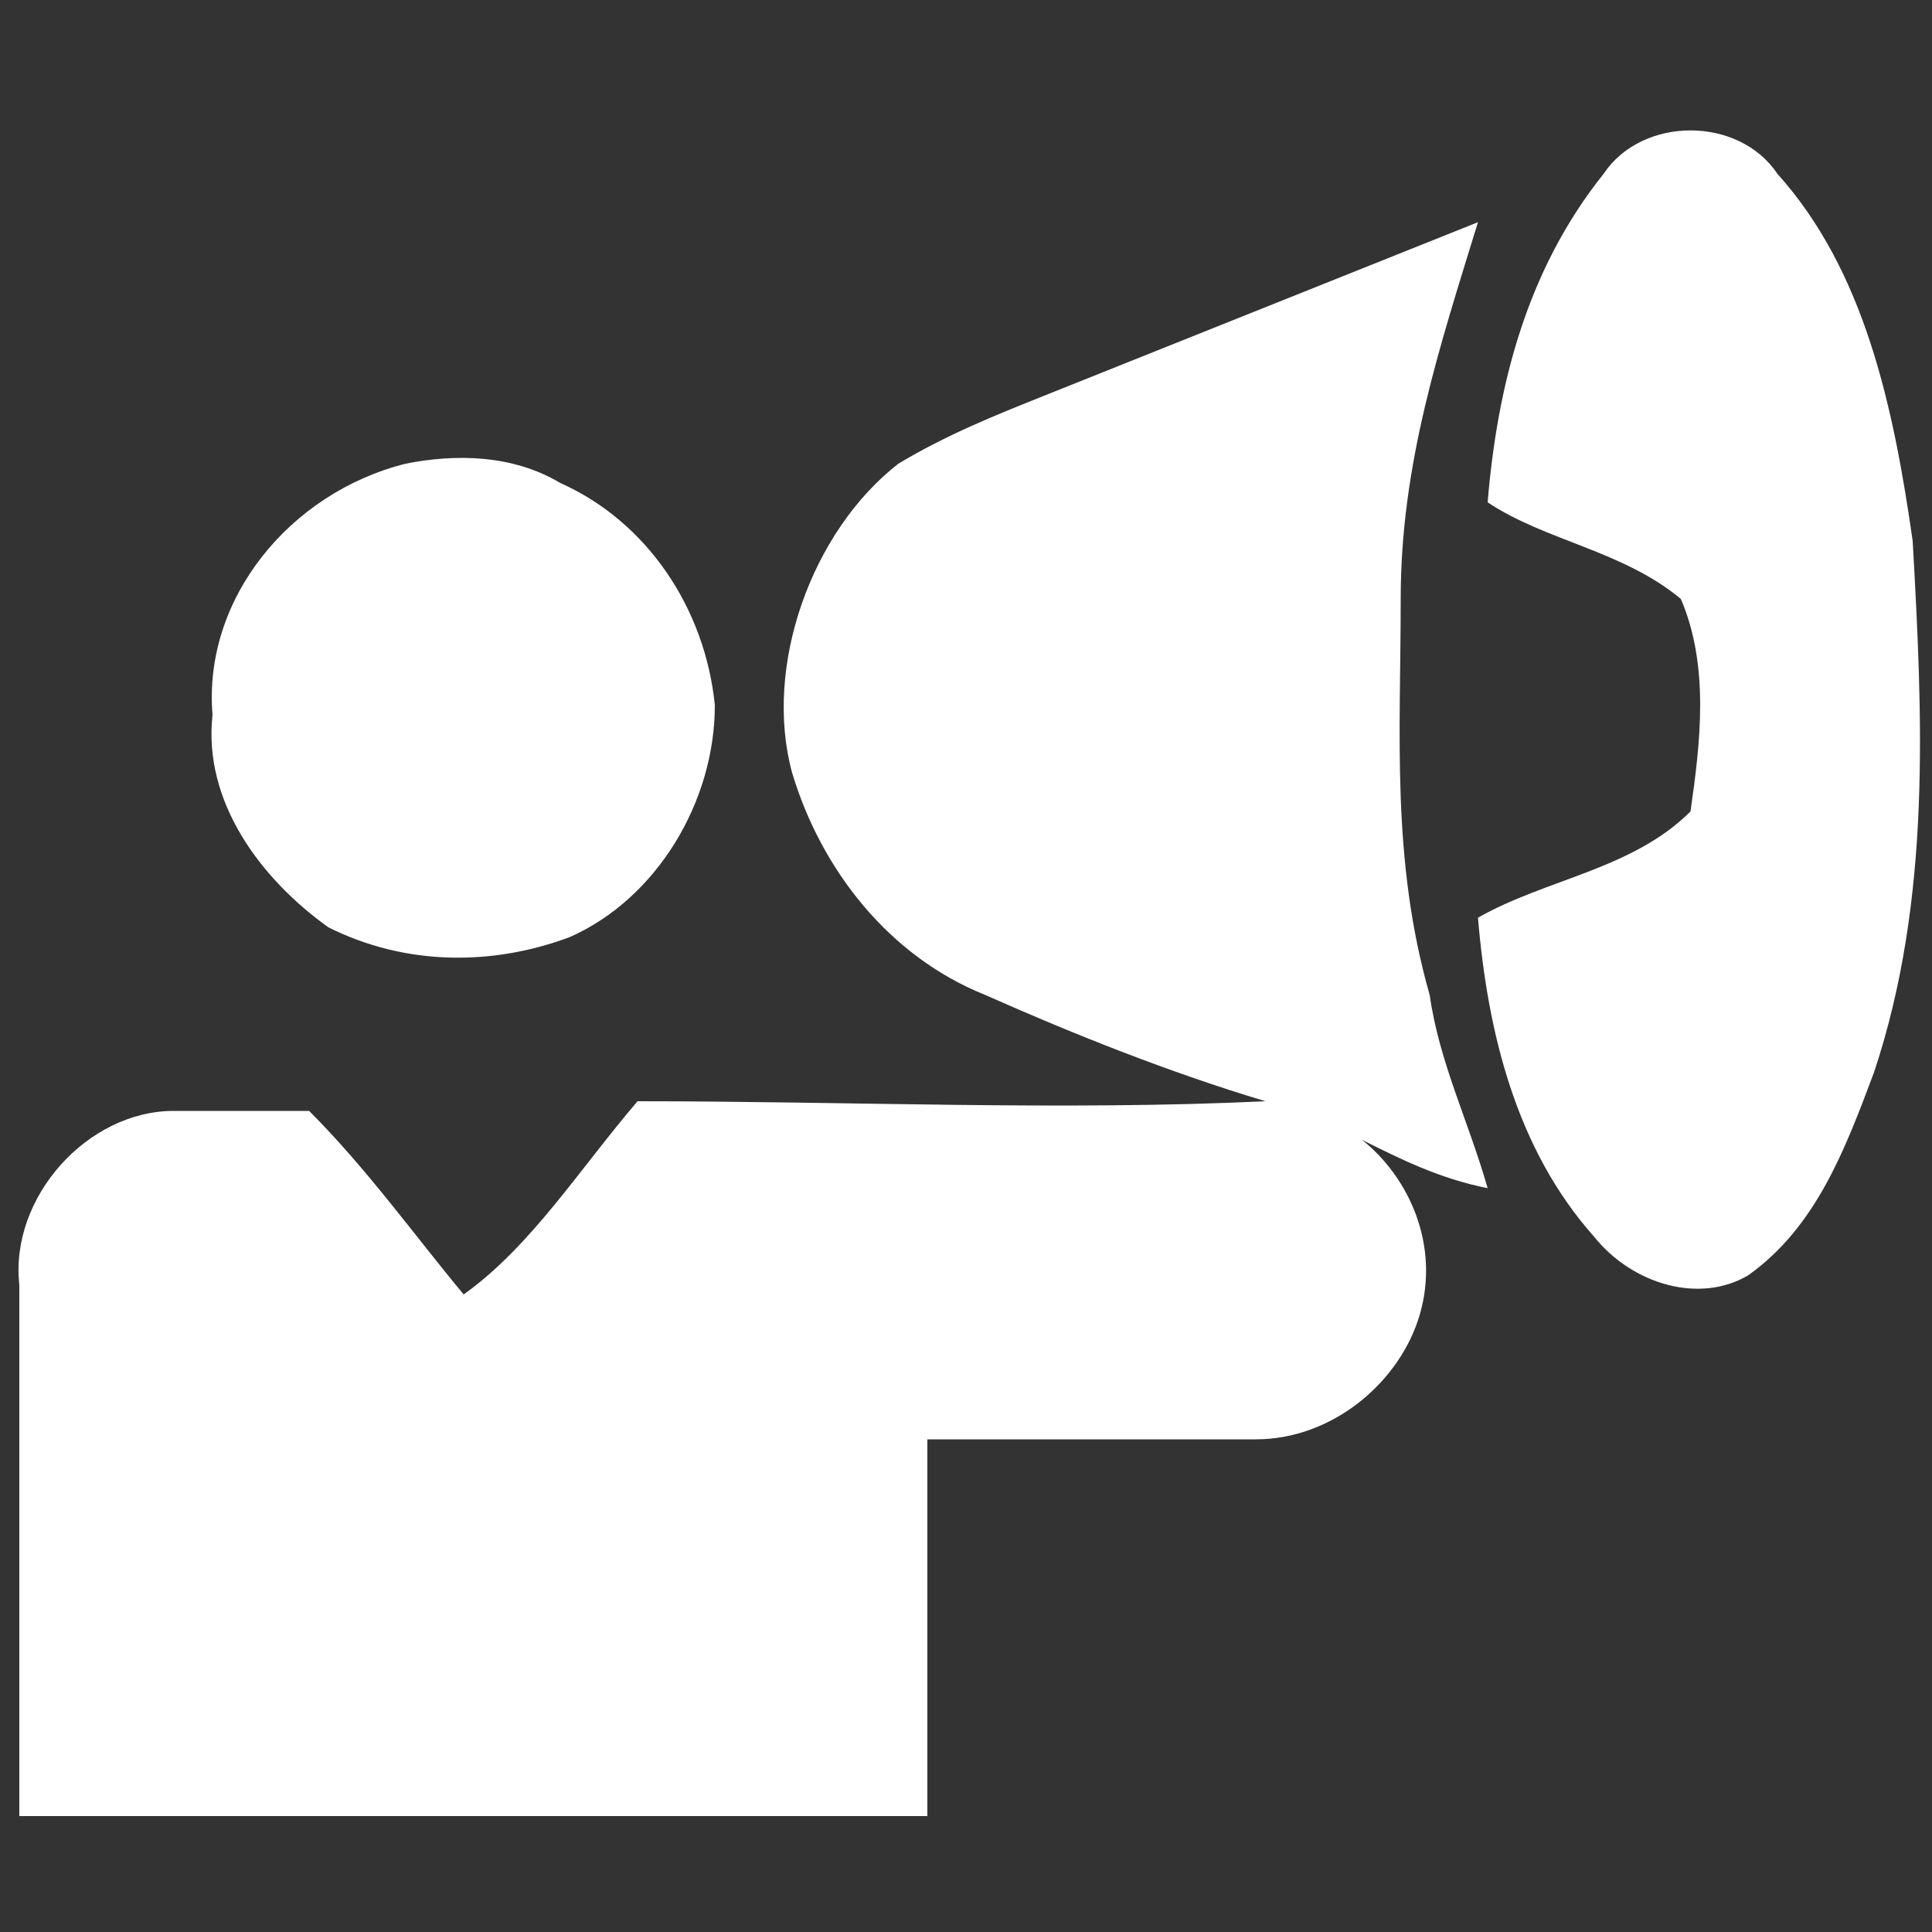 <?xml version="1.0" encoding="utf-8"?>
<!-- Generator: Adobe Illustrator 22.1.0, SVG Export Plug-In . SVG Version: 6.00 Build 0)  -->
<svg version="1.1" id="Layer_1" xmlns="http://www.w3.org/2000/svg" xmlns:xlink="http://www.w3.org/1999/xlink" x="0px" y="0px"
	 viewBox="0 0 20 20" style="enable-background:new 0 0 20 20;" xml:space="preserve">
<rect x="0" y="0" width="20" height="20" fill="#333333" stroke="none"/>
<style type="text/css">
	.st0{fill:#FFFFFF;}
</style>
<path class="st0" d="M16.6,1.8c0.4-0.6,1.4-0.6,1.8,0c0.9,1,1.2,2.4,1.4,3.8c0.1,1.8,0.2,3.7-0.4,5.5c-0.3,0.8-0.6,1.6-1.3,2.1
	c-0.5,0.3-1.2,0.1-1.6-0.4c-0.8-0.9-1.1-2.1-1.2-3.3C16,9.1,16.9,9,17.5,8.4c0.1-0.7,0.2-1.5-0.1-2.2c-0.6-0.5-1.4-0.6-2-1
	C15.5,4,15.8,2.8,16.6,1.8z"/>
<path class="st0" d="M10.8,4.1c1.5-0.6,3-1.2,4.5-1.8c-0.4,1.3-0.8,2.5-0.8,3.9c0,1.4-0.1,2.7,0.3,4.1c0.1,0.7,0.4,1.3,0.6,2
	c-0.5-0.1-0.9-0.3-1.3-0.5c0.5,0.4,0.8,1.1,0.6,1.8c-0.2,0.7-0.9,1.3-1.7,1.3c-1.1,0-2.3,0-3.4,0c0,1.3,0,2.6,0,3.9
	c-3.1,0-6.2,0-9.4,0c0-1.8,0-3.7,0-5.5c-0.1-0.9,0.7-1.8,1.6-1.8c0.5,0,0.9,0,1.4,0c0.6,0.6,1.1,1.3,1.6,1.9c0.7-0.5,1.2-1.3,1.8-2
	c2.2,0,4.4,0.1,6.5,0c-1-0.3-2-0.7-2.9-1.1c-1-0.4-1.7-1.3-2-2.3C7.9,6.9,8.4,5.5,9.3,4.8C9.8,4.5,10.3,4.3,10.8,4.1z"/>
<path class="st0" d="M4.2,4.8C4.7,4.7,5.3,4.7,5.8,5c0.9,0.4,1.5,1.3,1.6,2.3c0,1-0.6,2-1.5,2.4C5.1,10,4.2,10,3.4,9.6
	C2.7,9.1,2.1,8.3,2.2,7.4C2.1,6.2,3,5.1,4.2,4.8z"/>
</svg>
